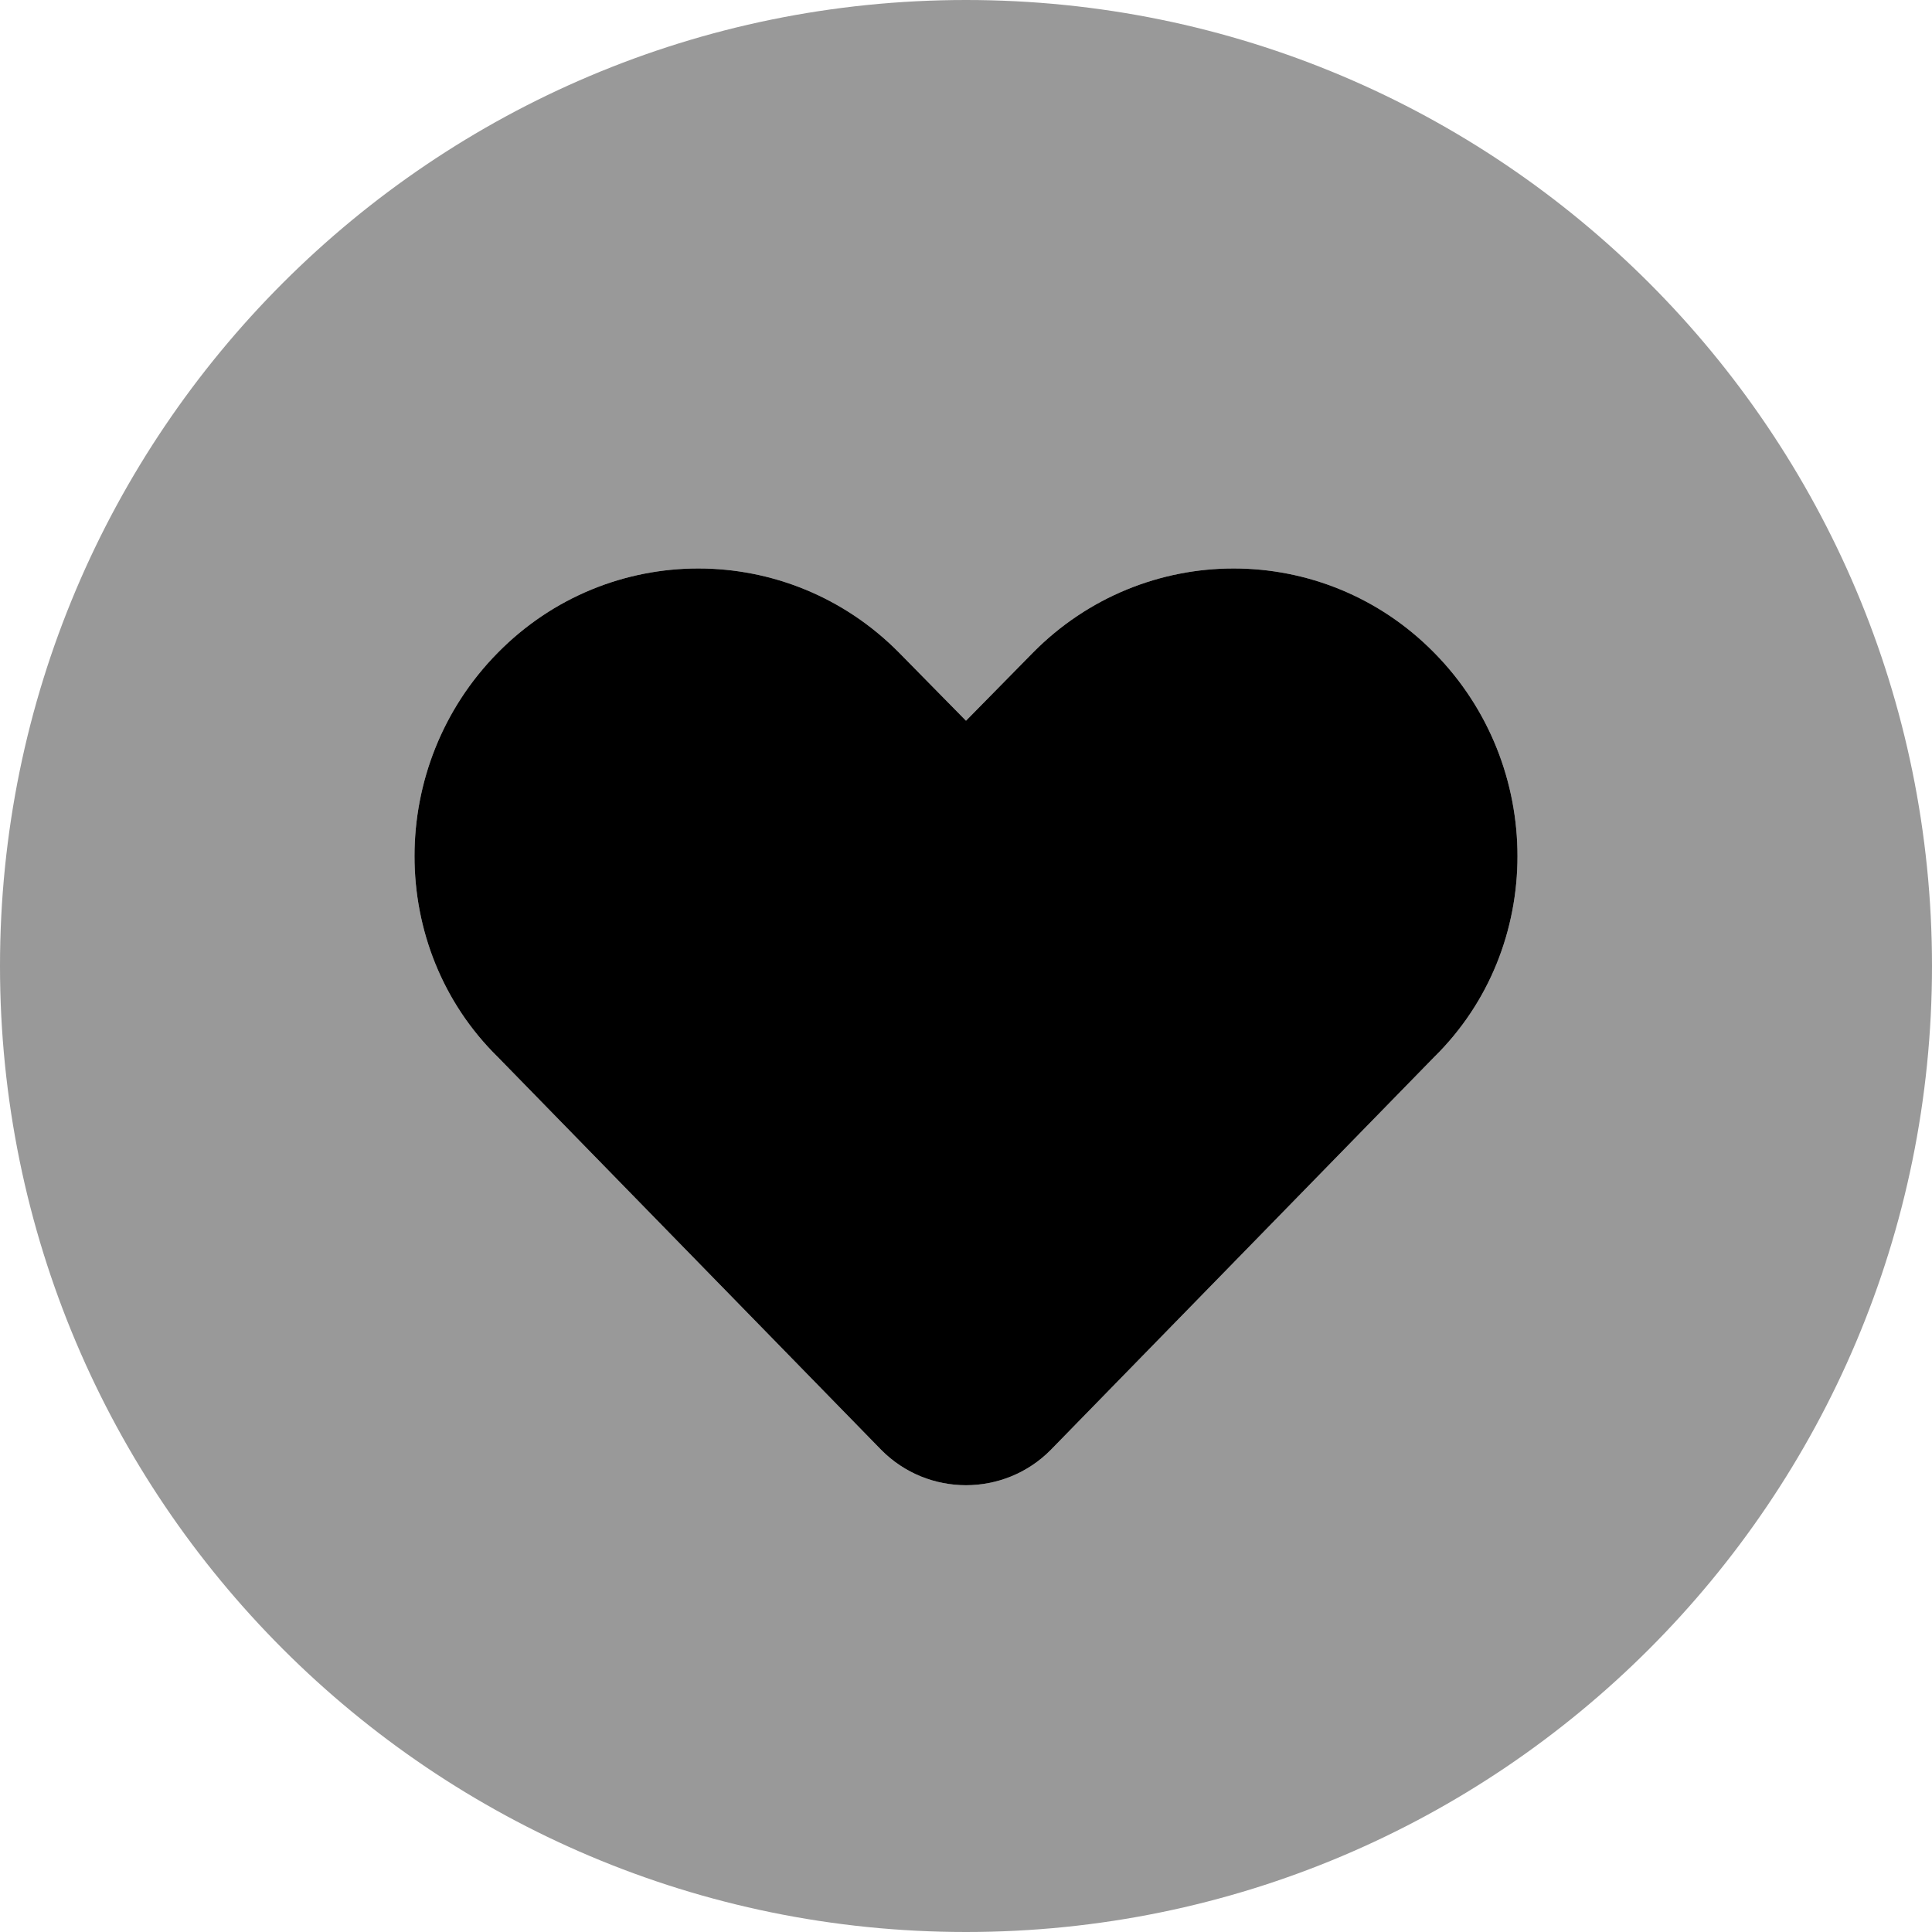 <svg xmlns="http://www.w3.org/2000/svg" viewBox="0 0 512 512"><!--! Font Awesome Pro 6.2.0 by @fontawesome - https://fontawesome.com License - https://fontawesome.com/license (Commercial License) Copyright 2022 Fonticons, Inc. --><defs><style>.fa-secondary{opacity:.4}</style></defs><path class="fa-primary" d="M238.3 173L256 191L273.7 173C303.1 143.2 350.8 143.2 380.1 173C409.5 202.8 409.5 251.2 380.1 280.1L278.5 384.2C272.3 390.5 264.1 393.6 256 393.6C247.9 393.6 239.7 390.5 233.5 384.2L131.9 280.1C102.5 251.2 102.5 202.8 131.9 173C161.2 143.2 208.9 143.2 238.3 173H238.3z"/><path class="fa-secondary" d="M0 256C0 114.6 114.6 0 256 0C397.4 0 512 114.6 512 256C512 397.4 397.4 512 256 512C114.6 512 0 397.4 0 256zM233.5 384.2C239.7 390.5 247.9 393.6 256 393.6C264.1 393.6 272.3 390.5 278.5 384.2L380.1 280.1C409.5 251.2 409.5 202.8 380.1 173C350.8 143.2 303.1 143.2 273.7 173L256 191L238.3 173C208.9 143.2 161.2 143.2 131.9 173C102.5 202.8 102.5 251.2 131.9 280.1L233.5 384.2z"/></svg>